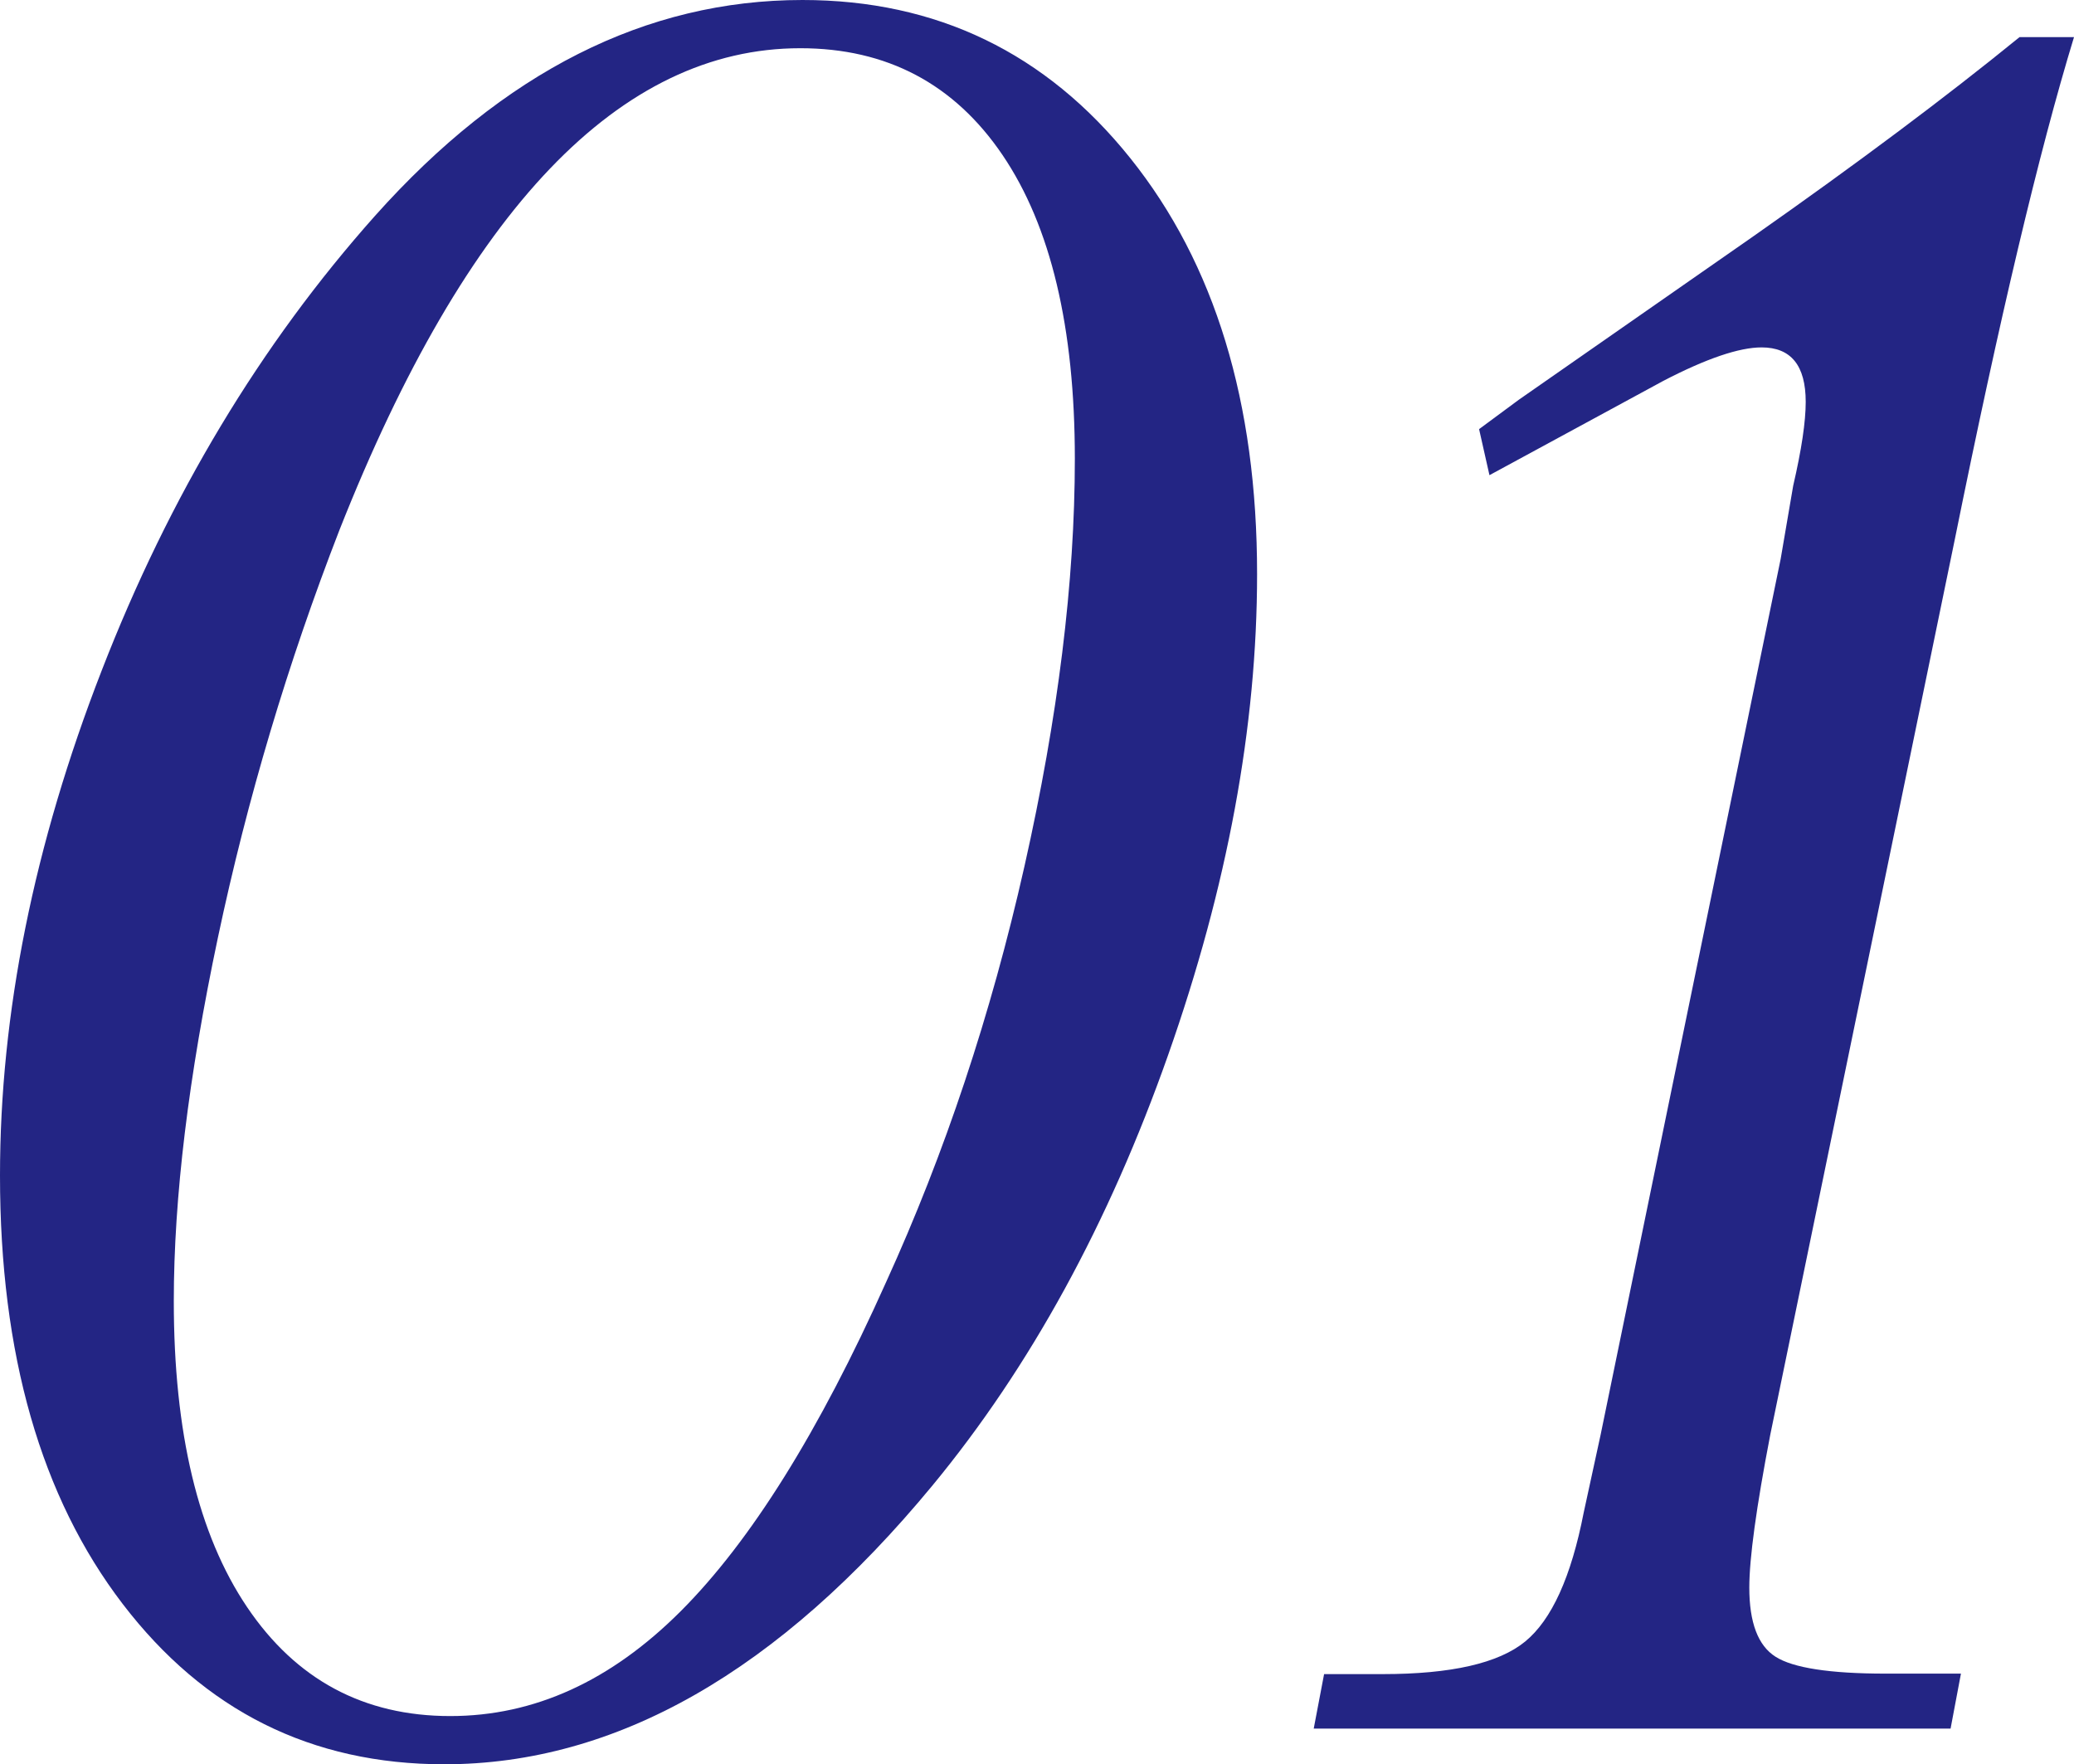 <svg version="1.1" xmlns="http://www.w3.org/2000/svg" xmlns:xlink="http://www.w3.org/1999/xlink" x="0px"
	 y="0px" viewBox="0 0 86.04 73.18" style="enable-background:new 0 0 86.04 73.18;" xml:space="preserve">
<style type="text/css">
	.st0{fill:#232584;}
</style>
<path class="st0" d="M52.15,23.81c0,6.32-1.23,12.97-3.69,19.95c-2.46,6.98-5.72,12.94-9.78,17.86
c-6.37,7.71-13.12,11.56-20.25,11.56c-5.51,0-9.95-2.22-13.34-6.65S0,56.18,0,48.76c0-6.72,1.4-13.7,4.22-20.95
c2.81-7.24,6.59-13.53,11.34-18.86C20.89,2.98,26.8,0,33.29,0c5.56,0,10.1,2.19,13.6,6.56C50.4,10.94,52.15,16.69,52.15,23.81z
M44.59,19.03c0-5.45-1-9.65-3-12.6S36.79,2,33.2,2c-7.47,0-13.85,6.66-19.12,19.99c-2.14,5.51-3.82,11.14-5.04,16.9
c-1.22,5.77-1.83,10.79-1.83,15.08c0,5.45,1.01,9.68,3.04,12.69c2.03,3.01,4.84,4.52,8.43,4.52c3.48,0,6.66-1.45,9.56-4.35
c2.9-2.9,5.74-7.44,8.52-13.65c2.43-5.33,4.35-11.08,5.74-17.25S44.59,24.13,44.59,19.03z"/>
<path class="st0" d="M80.92,71.7H54.5l0.43-2.26h2.43c2.84,0,4.81-0.45,5.91-1.35c1.1-0.9,1.91-2.68,2.43-5.35l0.7-3.22l7.47-36.33
l0.52-3.04c0.35-1.51,0.52-2.66,0.52-3.48c0-1.51-0.61-2.26-1.83-2.26c-0.93,0-2.29,0.46-4.08,1.39l-7.21,3.91l-0.43-1.91
l1.65-1.22l9.73-6.78c4.29-3.01,7.97-5.76,11.04-8.26h2.26c-1.45,4.75-3.1,11.71-4.95,20.86l-7.65,37.11
c-0.58,3.01-0.87,5.13-0.87,6.34c0,1.45,0.36,2.41,1.09,2.87c0.72,0.46,2.24,0.7,4.56,0.7h3.13L80.92,71.7z"/>
</svg>
